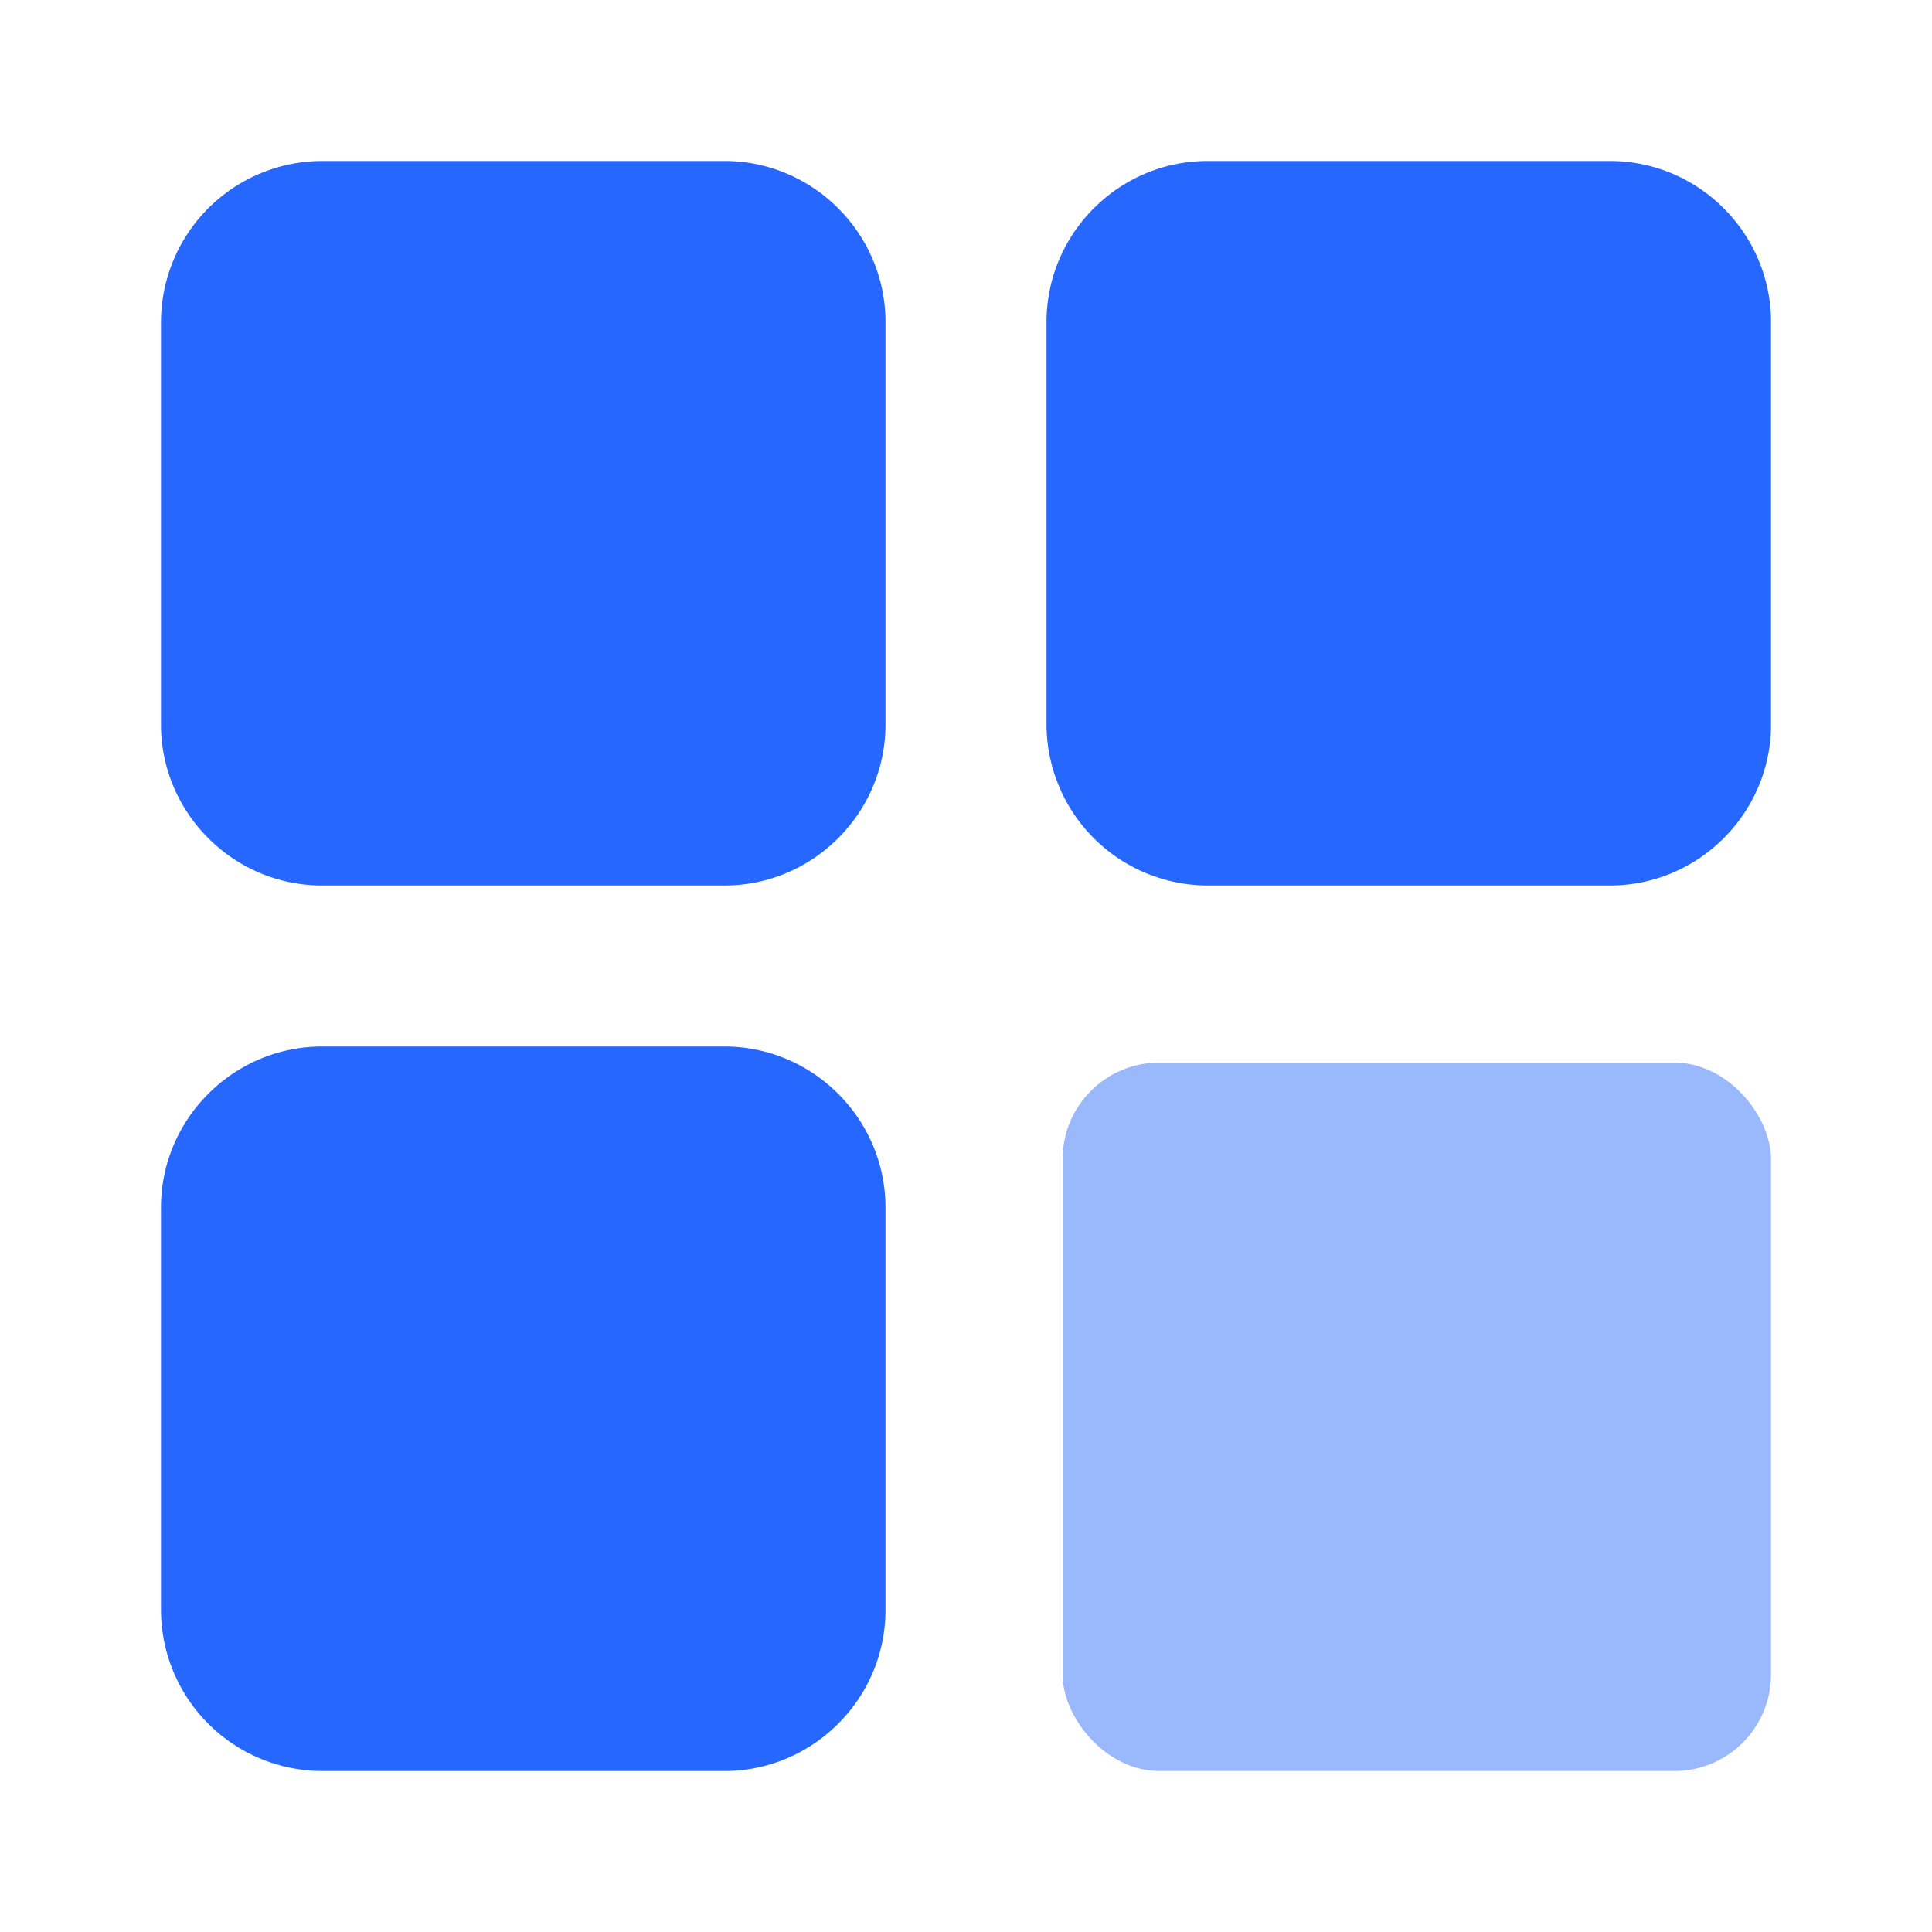 <svg xmlns="http://www.w3.org/2000/svg" width="40" height="40" fill="none"><path fill="#2667FF" d="M6.667 3.333a3.343 3.343 0 0 0-3.334 3.334V15c0 1.833 1.5 3.333 3.334 3.333H15c1.833 0 3.333-1.5 3.333-3.333V6.667c0-1.834-1.5-3.334-3.333-3.334H6.667zm15 3.334c0-1.834 1.5-3.334 3.333-3.334h8.333c1.834 0 3.334 1.5 3.334 3.334V15c0 1.833-1.5 3.333-3.334 3.333H25A3.343 3.343 0 0 1 21.667 15V6.667zM3.333 25c0-1.833 1.5-3.333 3.334-3.333H15c1.833 0 3.333 1.5 3.333 3.333v8.333c0 1.834-1.5 3.334-3.333 3.334H6.667a3.343 3.343 0 0 1-3.334-3.334V25z"/><rect width="14.667" height="14.667" x="22" y="22" fill="#9AB8FC" rx="2"/></svg>